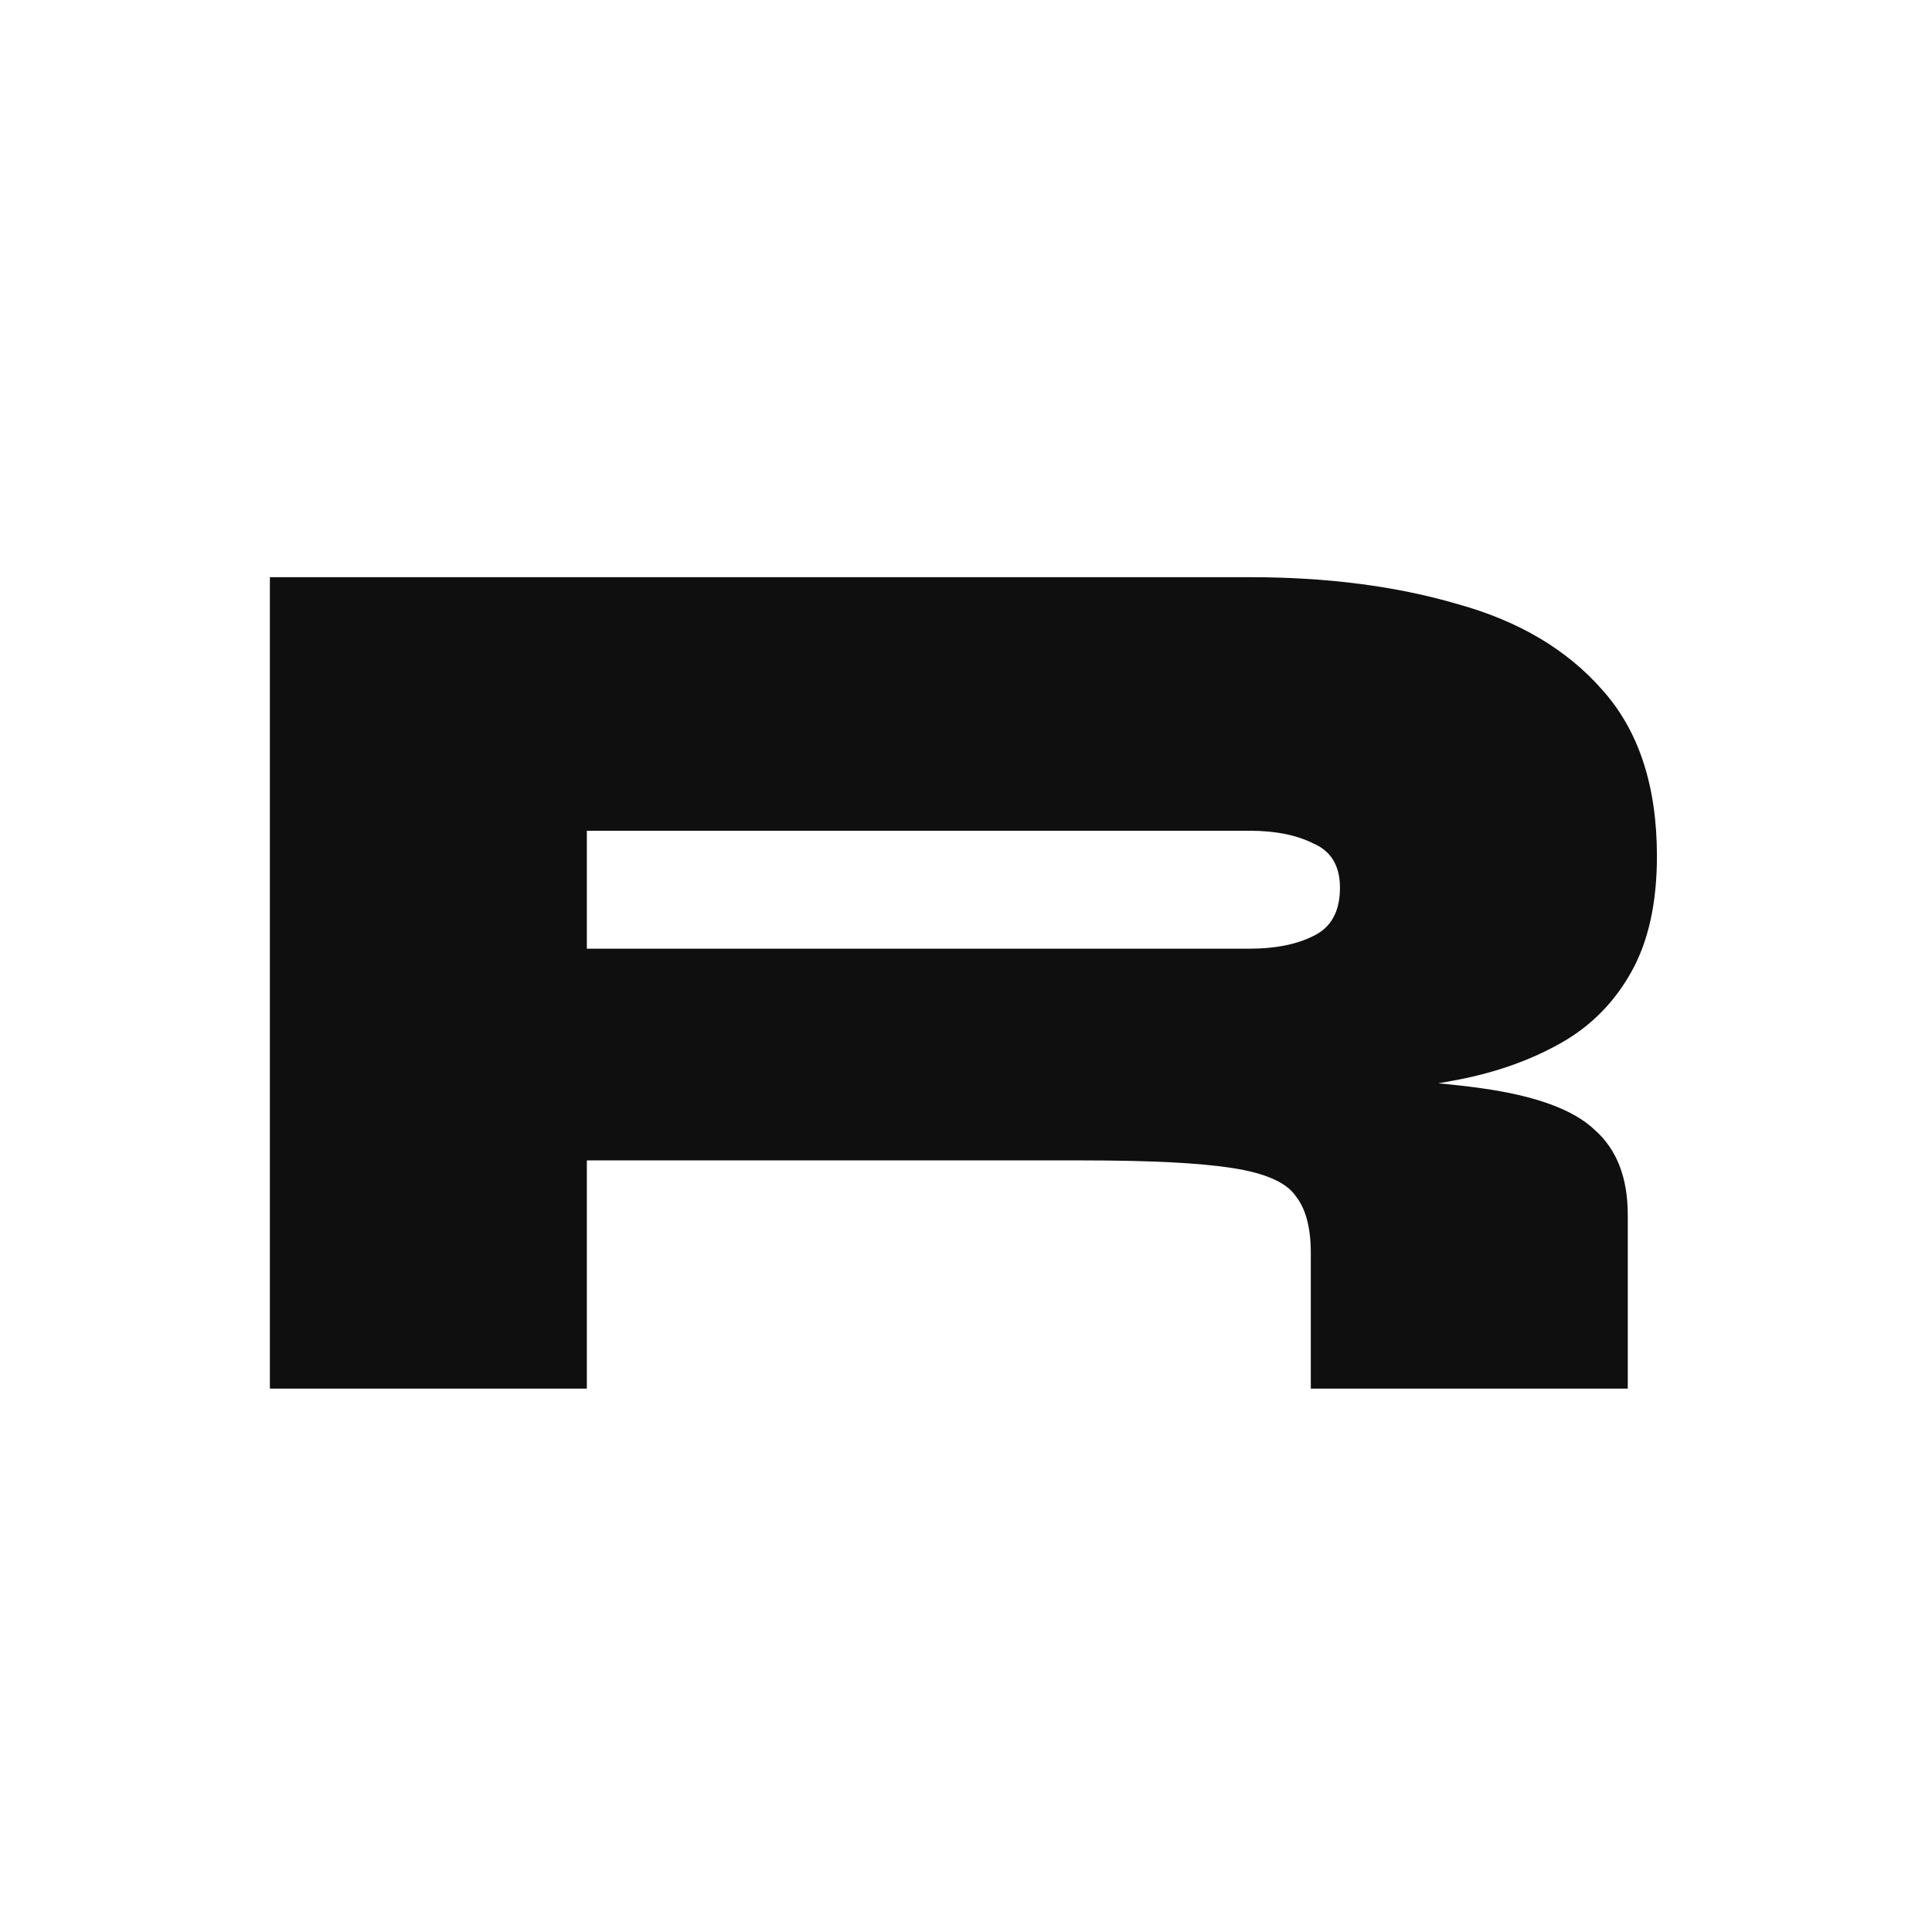 <svg width="32" height="32" viewBox="0 0 32 32" fill="none" xmlns="http://www.w3.org/2000/svg">
<rect width="32" height="32" fill="white"/>
<path d="M4.47 23V9.56H20.703C21.977 9.56 23.118 9.707 24.126 10.001C25.148 10.281 25.953 10.757 26.541 11.429C27.143 12.101 27.444 13.018 27.444 14.18C27.444 14.95 27.304 15.587 27.024 16.091C26.744 16.595 26.359 16.987 25.869 17.267C25.379 17.547 24.819 17.75 24.189 17.876C23.559 18.002 22.901 18.079 22.215 18.107L20.682 17.813C22.348 17.827 23.629 17.897 24.525 18.023C25.435 18.149 26.065 18.38 26.415 18.716C26.779 19.038 26.961 19.507 26.961 20.123V23H21.711V20.753C21.711 20.333 21.627 20.018 21.459 19.808C21.305 19.584 20.955 19.43 20.409 19.346C19.877 19.262 19.051 19.22 17.931 19.22H9.72V23H4.47ZM9.72 15.713H20.703C21.123 15.713 21.473 15.643 21.753 15.503C22.047 15.363 22.194 15.097 22.194 14.705C22.194 14.341 22.047 14.096 21.753 13.97C21.473 13.83 21.123 13.76 20.703 13.76H9.72V15.713Z" fill="#0F0F0F"/>
</svg>
